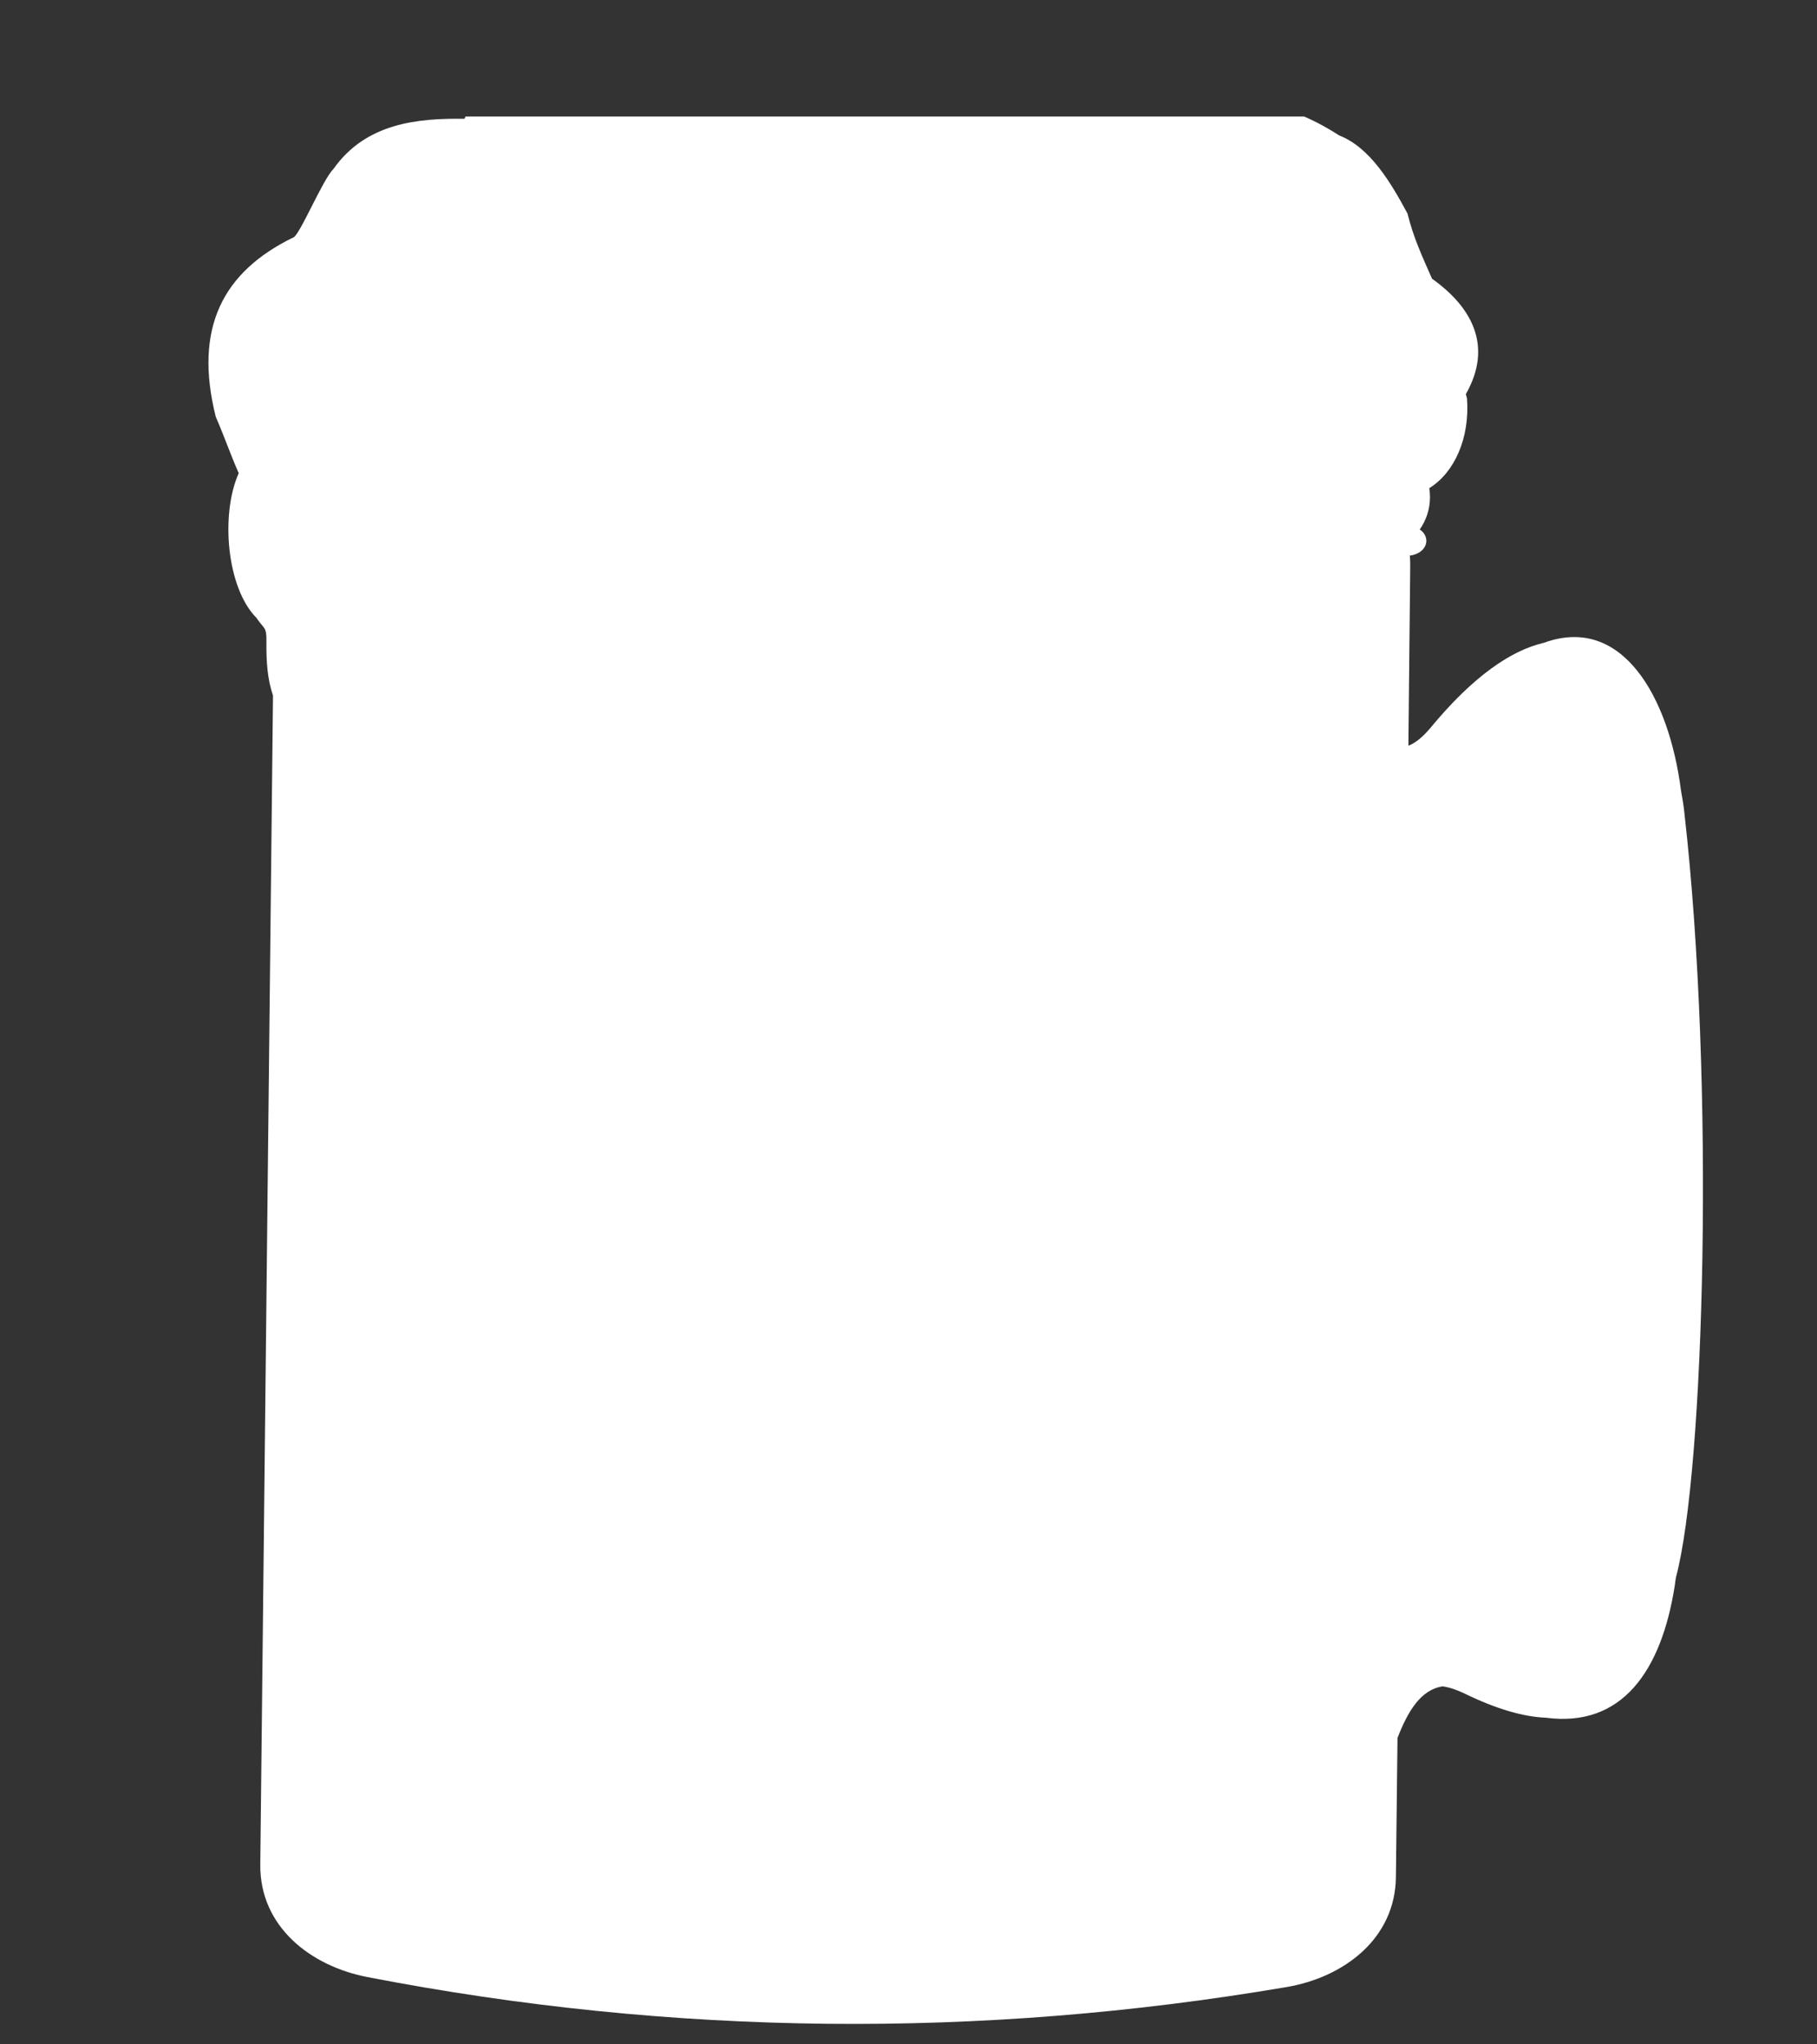 <?xml version="1.0" encoding="UTF-8" standalone="no"?>
<svg width="8px" height="9px" viewBox="0 0 8 9" version="1.1" xmlns="http://www.w3.org/2000/svg" xmlns:xlink="http://www.w3.org/1999/xlink" xmlns:sketch="http://www.bohemiancoding.com/sketch/ns">
    <rect x="0" y="0" width="8" height="9" fill="#333333" stroke="none"/>
    <!-- Generator: Sketch 3.3.3 (12081) - http://www.bohemiancoding.com/sketch -->
    <title>Shape</title>
    <desc>Created with Sketch.</desc>
    <defs></defs>
    <g id="Page-1" stroke="none" stroke-width="1" fill="none" fill-rule="evenodd" sketch:type="MSPage">
        <g id="581" sketch:type="MSLayerGroup" transform="translate(-68, -56)" fill="#FFFFFF">
            <g id="Shape" transform="translate(68, 56)" sketch:type="MSShapeGroup">
                <path d="M7.416,3.578 C7.413,3.546 7.407,3.513 7.401,3.479 C7.348,3.066 7.141,2.704 6.797,2.83 C6.654,2.863 6.486,2.976 6.295,3.208 C6.26,3.249 6.229,3.272 6.201,3.283 L6.209,2.494 C6.209,2.477 6.209,2.462 6.207,2.446 C6.249,2.441 6.28,2.414 6.28,2.381 C6.28,2.361 6.269,2.343 6.251,2.331 C6.279,2.291 6.296,2.242 6.296,2.189 C6.296,2.175 6.295,2.162 6.293,2.149 C6.403,2.081 6.472,1.93 6.459,1.754 L6.454,1.735 C6.576,1.521 6.477,1.349 6.305,1.227 C6.262,1.129 6.223,1.046 6.197,0.94 C6.123,0.803 6.033,0.65 5.896,0.596 C5.851,0.567 5.798,0.537 5.742,0.513 L2.05,0.513 C2.048,0.516 2.047,0.519 2.045,0.523 C1.84,0.52 1.611,0.541 1.468,0.744 C1.42,0.791 1.316,1.044 1.29,1.046 C0.981,1.197 0.852,1.444 0.95,1.835 C0.986,1.917 1.015,2.002 1.051,2.083 C0.97,2.265 0.998,2.588 1.129,2.72 C1.163,2.771 1.174,2.757 1.173,2.824 C1.172,2.916 1.178,2.992 1.202,3.062 L1.146,8.208 C1.143,8.482 1.368,8.656 1.619,8.704 C2.963,8.964 4.314,8.977 5.663,8.748 C5.914,8.706 6.143,8.537 6.146,8.263 L6.153,7.651 C6.198,7.535 6.255,7.438 6.352,7.424 C6.381,7.428 6.414,7.439 6.449,7.456 C6.589,7.524 6.707,7.558 6.807,7.562 C7.14,7.606 7.315,7.358 7.374,6.979 C7.375,6.968 7.377,6.957 7.379,6.944 C7.504,6.479 7.552,4.771 7.416,3.578 L7.416,3.578 Z"></path>
            </g>
        </g>
    </g>
</svg>